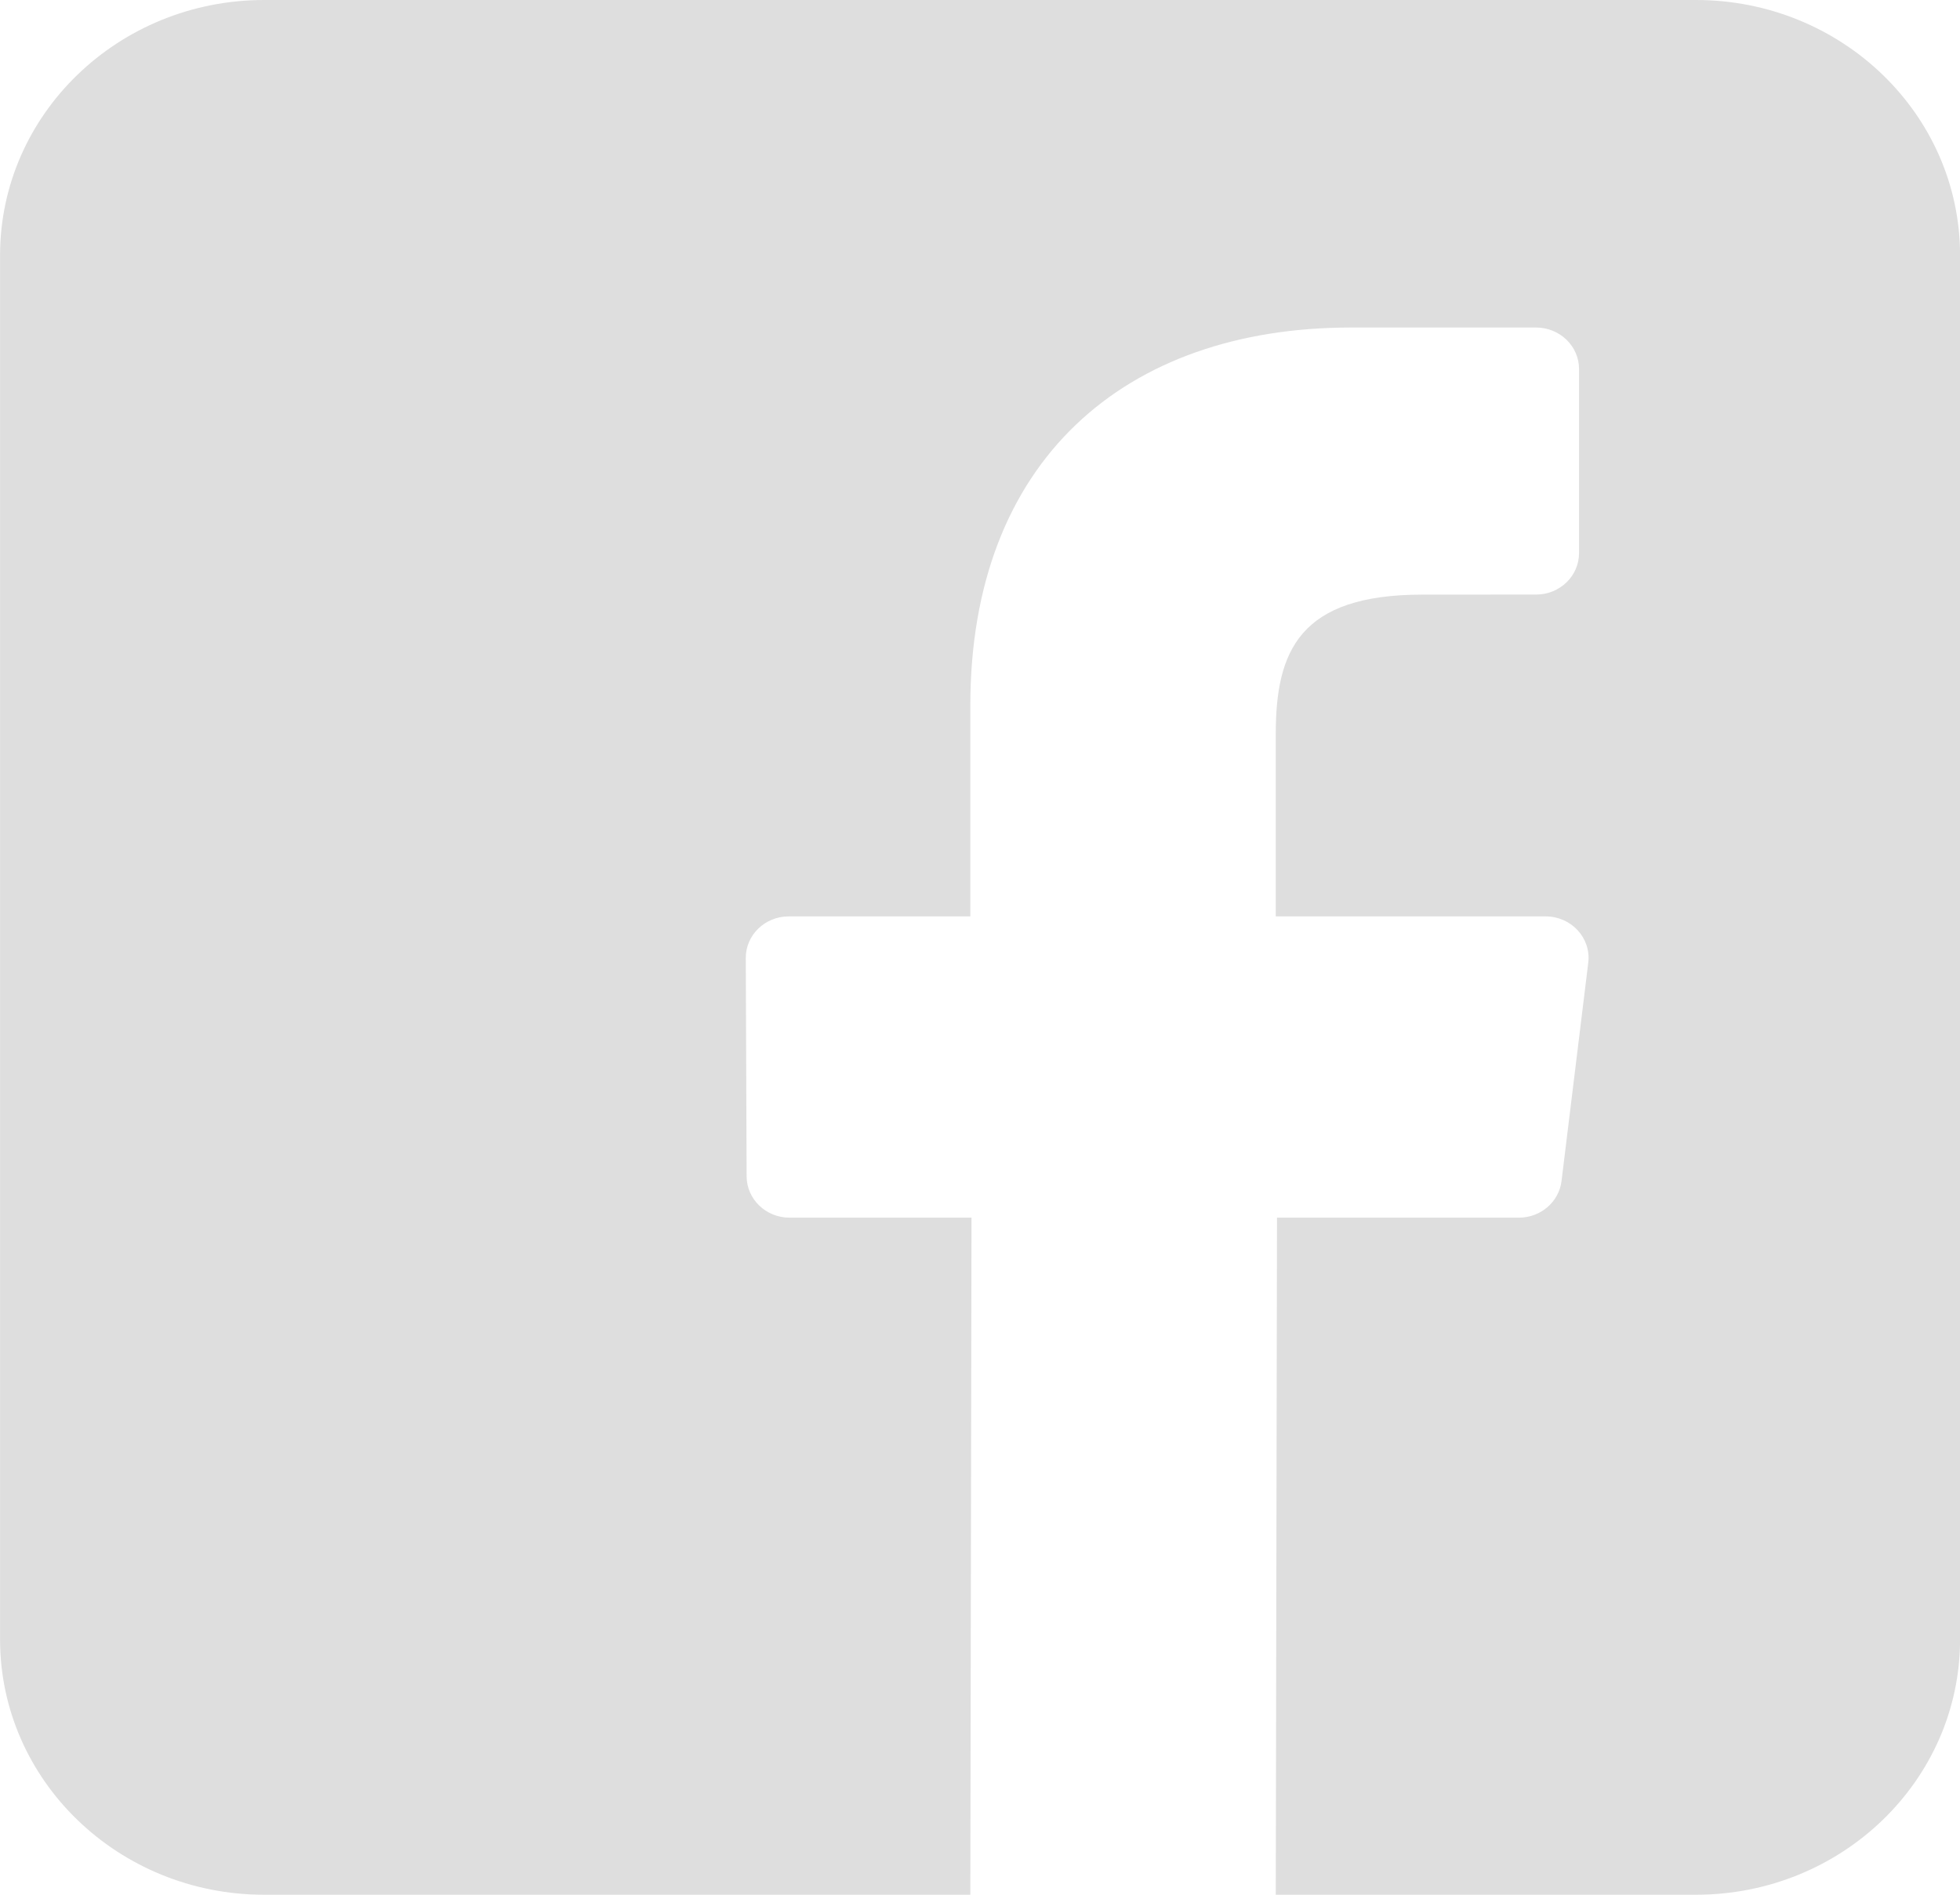<svg width="30" height="29" viewBox="0 0 30 29" fill="none" xmlns="http://www.w3.org/2000/svg">
<g clip-path="url(#clip0)">
<path d="M25.958 0H4.044C1.811 0 0.001 1.75 0.001 3.908V25.092C0.001 27.25 1.811 29 4.044 29H14.852L14.87 18.637H12.085C11.723 18.637 11.429 18.354 11.428 18.004L11.415 14.664C11.413 14.312 11.708 14.026 12.072 14.026H14.852V10.798C14.852 7.053 17.218 5.013 20.675 5.013H23.511C23.874 5.013 24.169 5.297 24.169 5.648V8.465C24.169 8.816 23.875 9.1 23.512 9.1L21.771 9.101C19.891 9.101 19.527 9.964 19.527 11.232V14.026H23.658C24.051 14.026 24.357 14.358 24.31 14.736L23.901 18.076C23.862 18.396 23.581 18.637 23.248 18.637H19.546L19.527 29H25.958C28.191 29 30.001 27.25 30.001 25.092V3.908C30.001 1.75 28.191 0 25.958 0Z" fill="#DEDEDE"/>
</g>
<defs>
<clipPath id="clip0">
<rect width="30" height="29" fill="white"/>
</clipPath>
</defs>
</svg>
